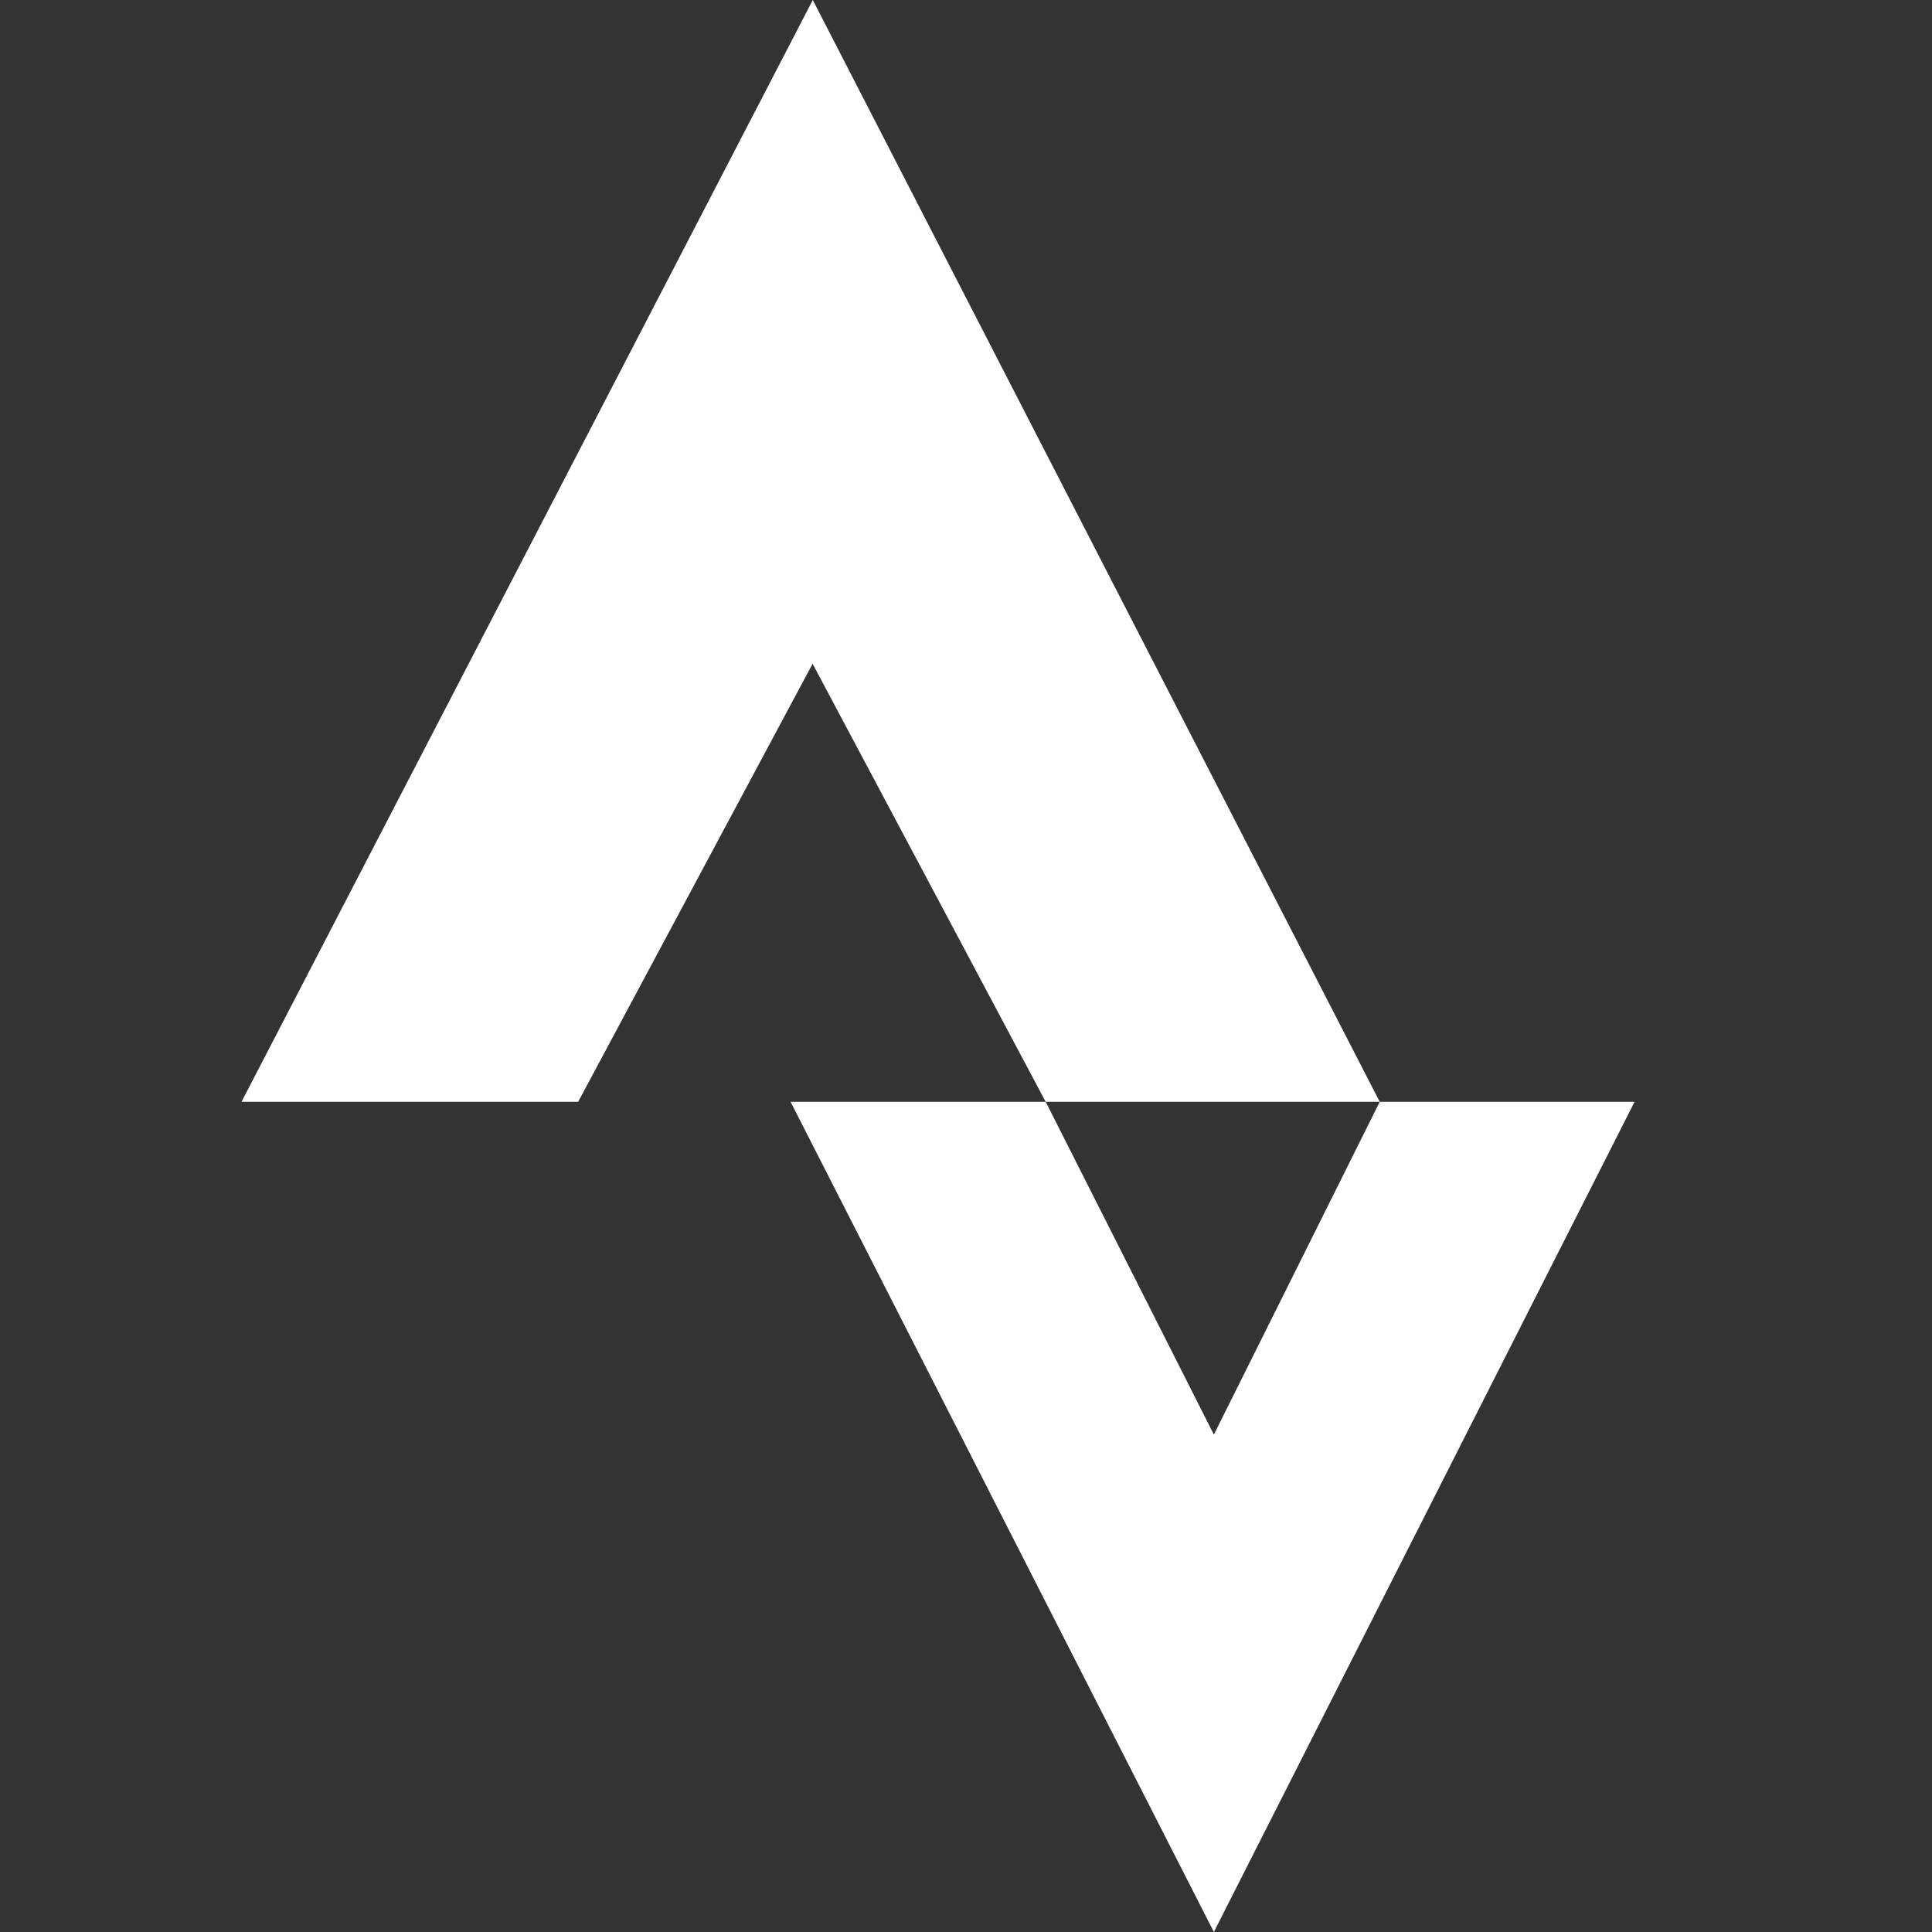 <svg width="20" height="20" viewBox="0 0 20 20" fill="none" xmlns="http://www.w3.org/2000/svg">
<rect x="0" y="0" width="20" height="20" fill="#333333" stroke="none"/>
<path d="M8.414 0L2.5 11.406H5.985L8.412 6.871L10.825 11.406H14.283L8.414 0ZM14.283 11.406L12.566 14.851L10.825 11.406H8.184L12.566 20L16.921 11.406H14.283Z" fill="white"/>
</svg>
